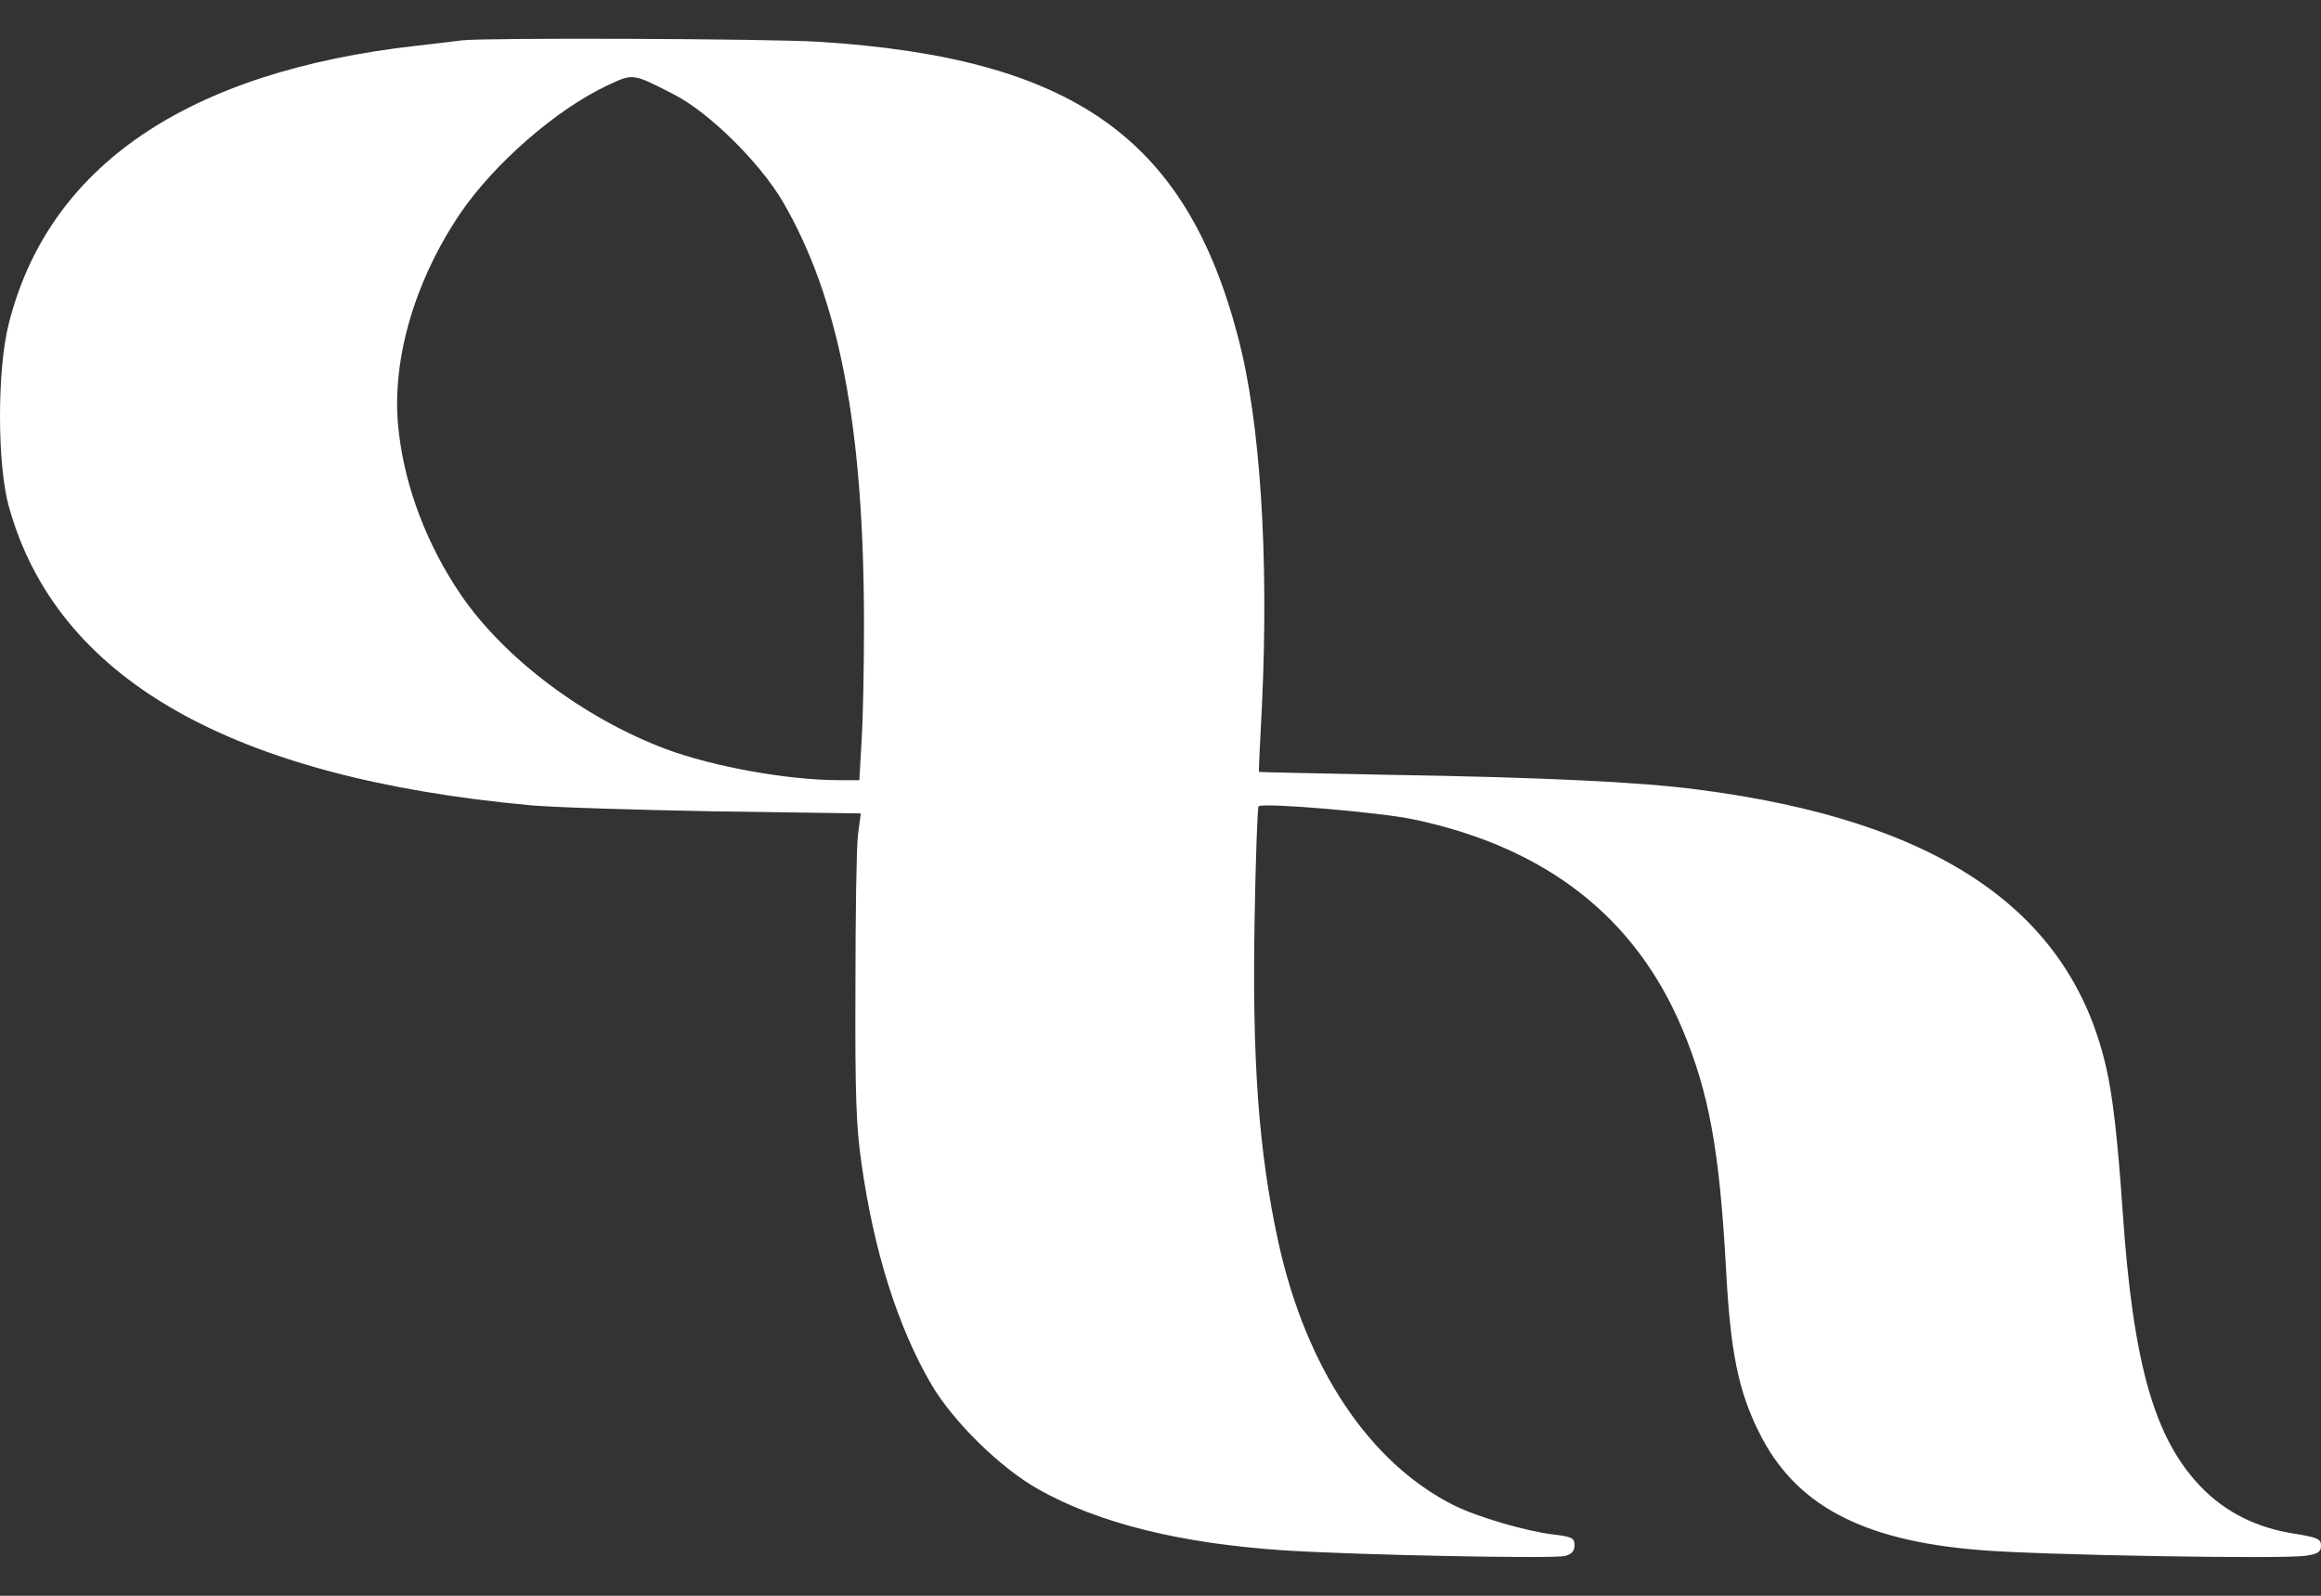<svg width="16" height="11" viewBox="0 0 16 11" fill="none" xmlns="http://www.w3.org/2000/svg">
<rect x="0" y="0" width="16" height="11" fill="#333333" stroke="none"/>
<path d="M3.185 0.278C3.145 0.283 3.003 0.301 2.874 0.315C1.29 0.493 0.333 1.145 0.06 2.233C-0.02 2.546 -0.02 3.199 0.06 3.488C0.388 4.676 1.584 5.36 3.657 5.551C3.809 5.565 4.38 5.583 4.932 5.593L5.934 5.607L5.914 5.758C5.904 5.842 5.897 6.314 5.897 6.811C5.894 7.544 5.902 7.769 5.939 8.021C6.024 8.626 6.19 9.148 6.419 9.541C6.571 9.8 6.896 10.119 7.16 10.267C7.572 10.499 8.137 10.64 8.853 10.687C9.347 10.719 10.7 10.746 10.787 10.726C10.834 10.714 10.854 10.692 10.854 10.652C10.854 10.603 10.839 10.593 10.712 10.578C10.521 10.556 10.185 10.457 10.026 10.378C9.442 10.087 9.004 9.432 8.813 8.565C8.676 7.937 8.631 7.315 8.649 6.321C8.656 5.909 8.669 5.565 8.676 5.558C8.704 5.531 9.524 5.6 9.748 5.649C10.66 5.842 11.274 6.324 11.597 7.092C11.781 7.532 11.853 7.925 11.898 8.738C11.928 9.316 11.983 9.585 12.124 9.869C12.37 10.371 12.83 10.618 13.638 10.684C14.021 10.719 15.749 10.749 15.896 10.724C15.98 10.712 16 10.697 16 10.655C16 10.608 15.978 10.598 15.811 10.571C15.555 10.531 15.339 10.423 15.17 10.247C14.851 9.914 14.705 9.402 14.633 8.355C14.598 7.843 14.563 7.544 14.518 7.354C14.27 6.272 13.357 5.654 11.699 5.442C11.304 5.39 10.625 5.358 9.574 5.341C9.081 5.331 8.679 5.323 8.679 5.321C8.676 5.318 8.686 5.116 8.699 4.871C8.748 3.838 8.689 2.9 8.532 2.314C8.172 0.948 7.393 0.399 5.646 0.288C5.285 0.266 3.366 0.259 3.185 0.278ZM4.651 0.654C4.89 0.777 5.238 1.121 5.395 1.388C5.785 2.057 5.956 2.942 5.956 4.308C5.956 4.607 5.949 4.97 5.939 5.113L5.924 5.378H5.79C5.432 5.378 4.92 5.286 4.589 5.163C4.025 4.95 3.478 4.54 3.177 4.1C2.948 3.764 2.794 3.367 2.75 2.984C2.69 2.512 2.849 1.951 3.172 1.472C3.408 1.126 3.836 0.753 4.191 0.587C4.365 0.506 4.36 0.503 4.651 0.654Z" fill="white"/>
</svg>
